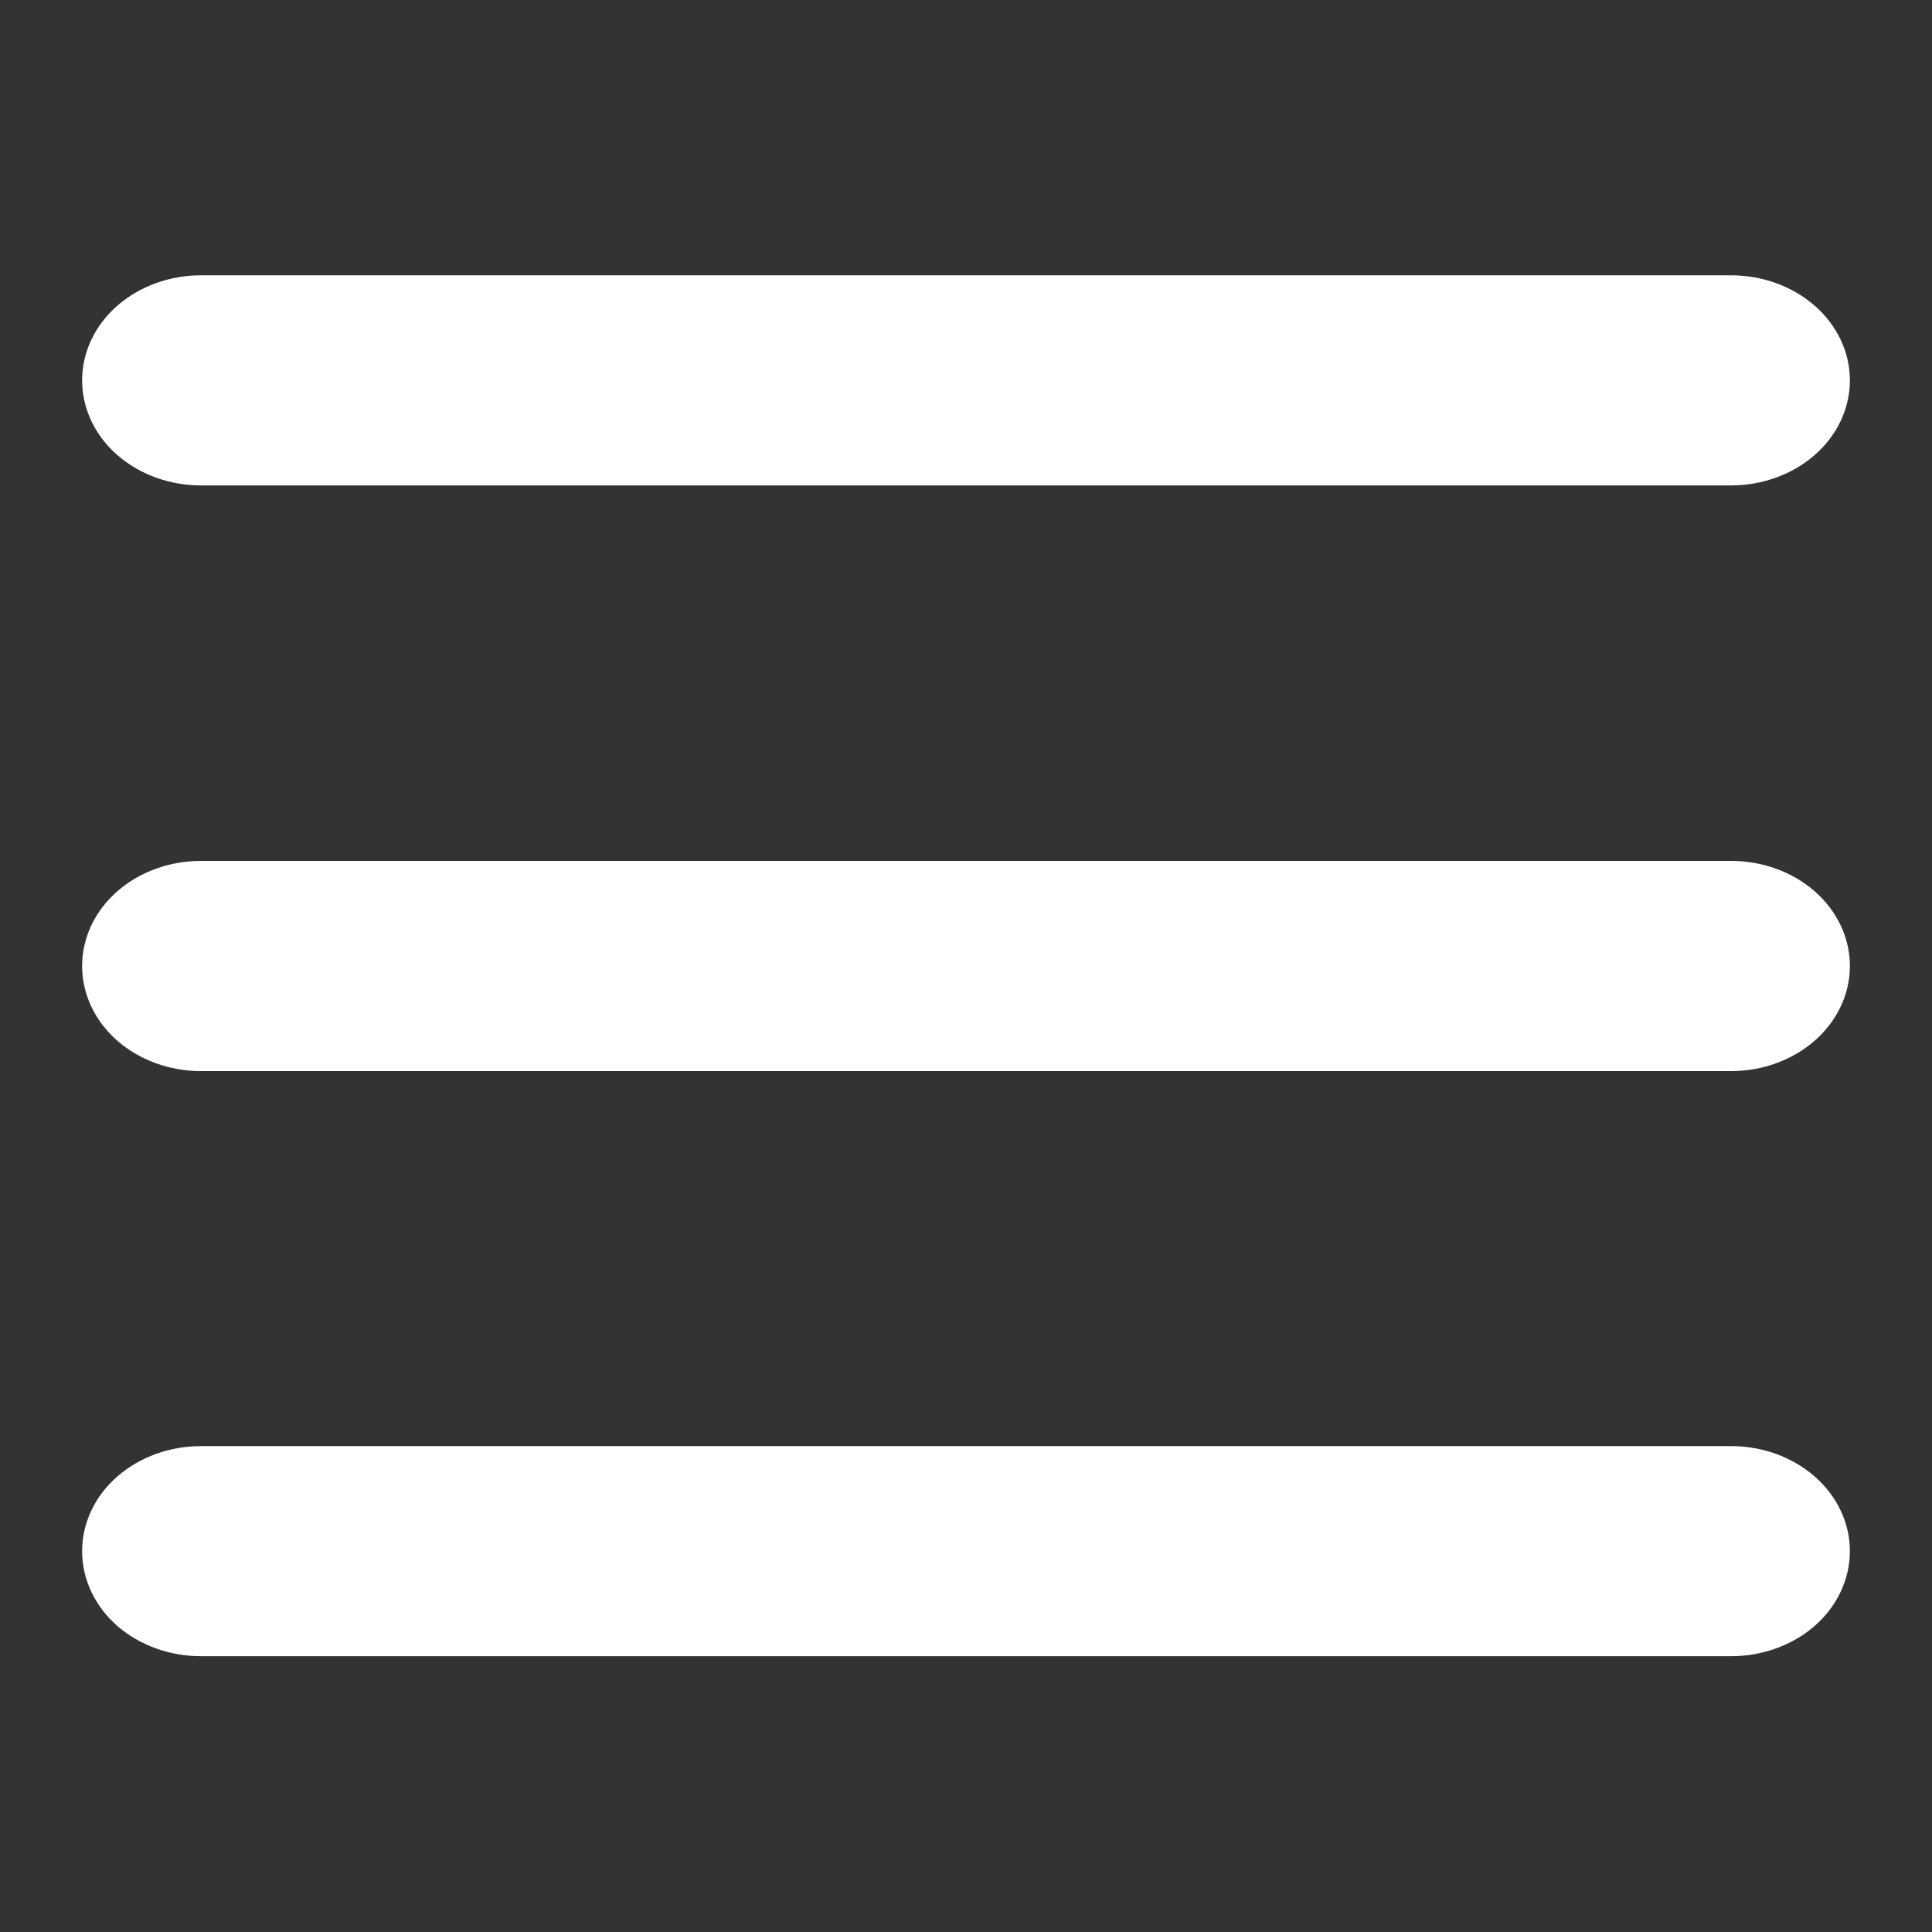 <svg width="20" height="20" viewBox="0 0 20 20" fill="none" xmlns="http://www.w3.org/2000/svg">
<rect x="0" y="0" width="20" height="20" fill="#333333" stroke="none"/>
<path d="M19 10C19 10.249 18.886 10.487 18.684 10.663C18.481 10.839 18.206 10.938 17.92 10.938H2.08C1.794 10.938 1.519 10.839 1.316 10.663C1.114 10.487 1 10.249 1 10C1 9.751 1.114 9.513 1.316 9.337C1.519 9.161 1.794 9.062 2.08 9.062H17.92C18.206 9.062 18.481 9.161 18.684 9.337C18.886 9.513 19 9.751 19 10Z" fill="white" stroke="white" stroke-width="0.3"/>
<path d="M19 3.938C19 4.186 18.886 4.425 18.684 4.6C18.481 4.776 18.206 4.875 17.92 4.875H2.08C1.794 4.875 1.519 4.776 1.316 4.6C1.114 4.425 1 4.186 1 3.938C1 3.689 1.114 3.45 1.316 3.275C1.519 3.099 1.794 3 2.08 3H17.92C18.206 3 18.481 3.099 18.684 3.275C18.886 3.45 19 3.689 19 3.938Z" fill="white" stroke="white" stroke-width="0.3"/>
<path d="M19 16.058C19 16.306 18.886 16.545 18.684 16.721C18.481 16.896 18.206 16.995 17.92 16.995H2.08C1.794 16.995 1.519 16.896 1.316 16.721C1.114 16.545 1 16.306 1 16.058C1 15.809 1.114 15.57 1.316 15.395C1.519 15.219 1.794 15.12 2.08 15.12H17.92C18.206 15.12 18.481 15.219 18.684 15.395C18.886 15.57 19 15.809 19 16.058Z" fill="white" stroke="white" stroke-width="0.3"/>
</svg>
